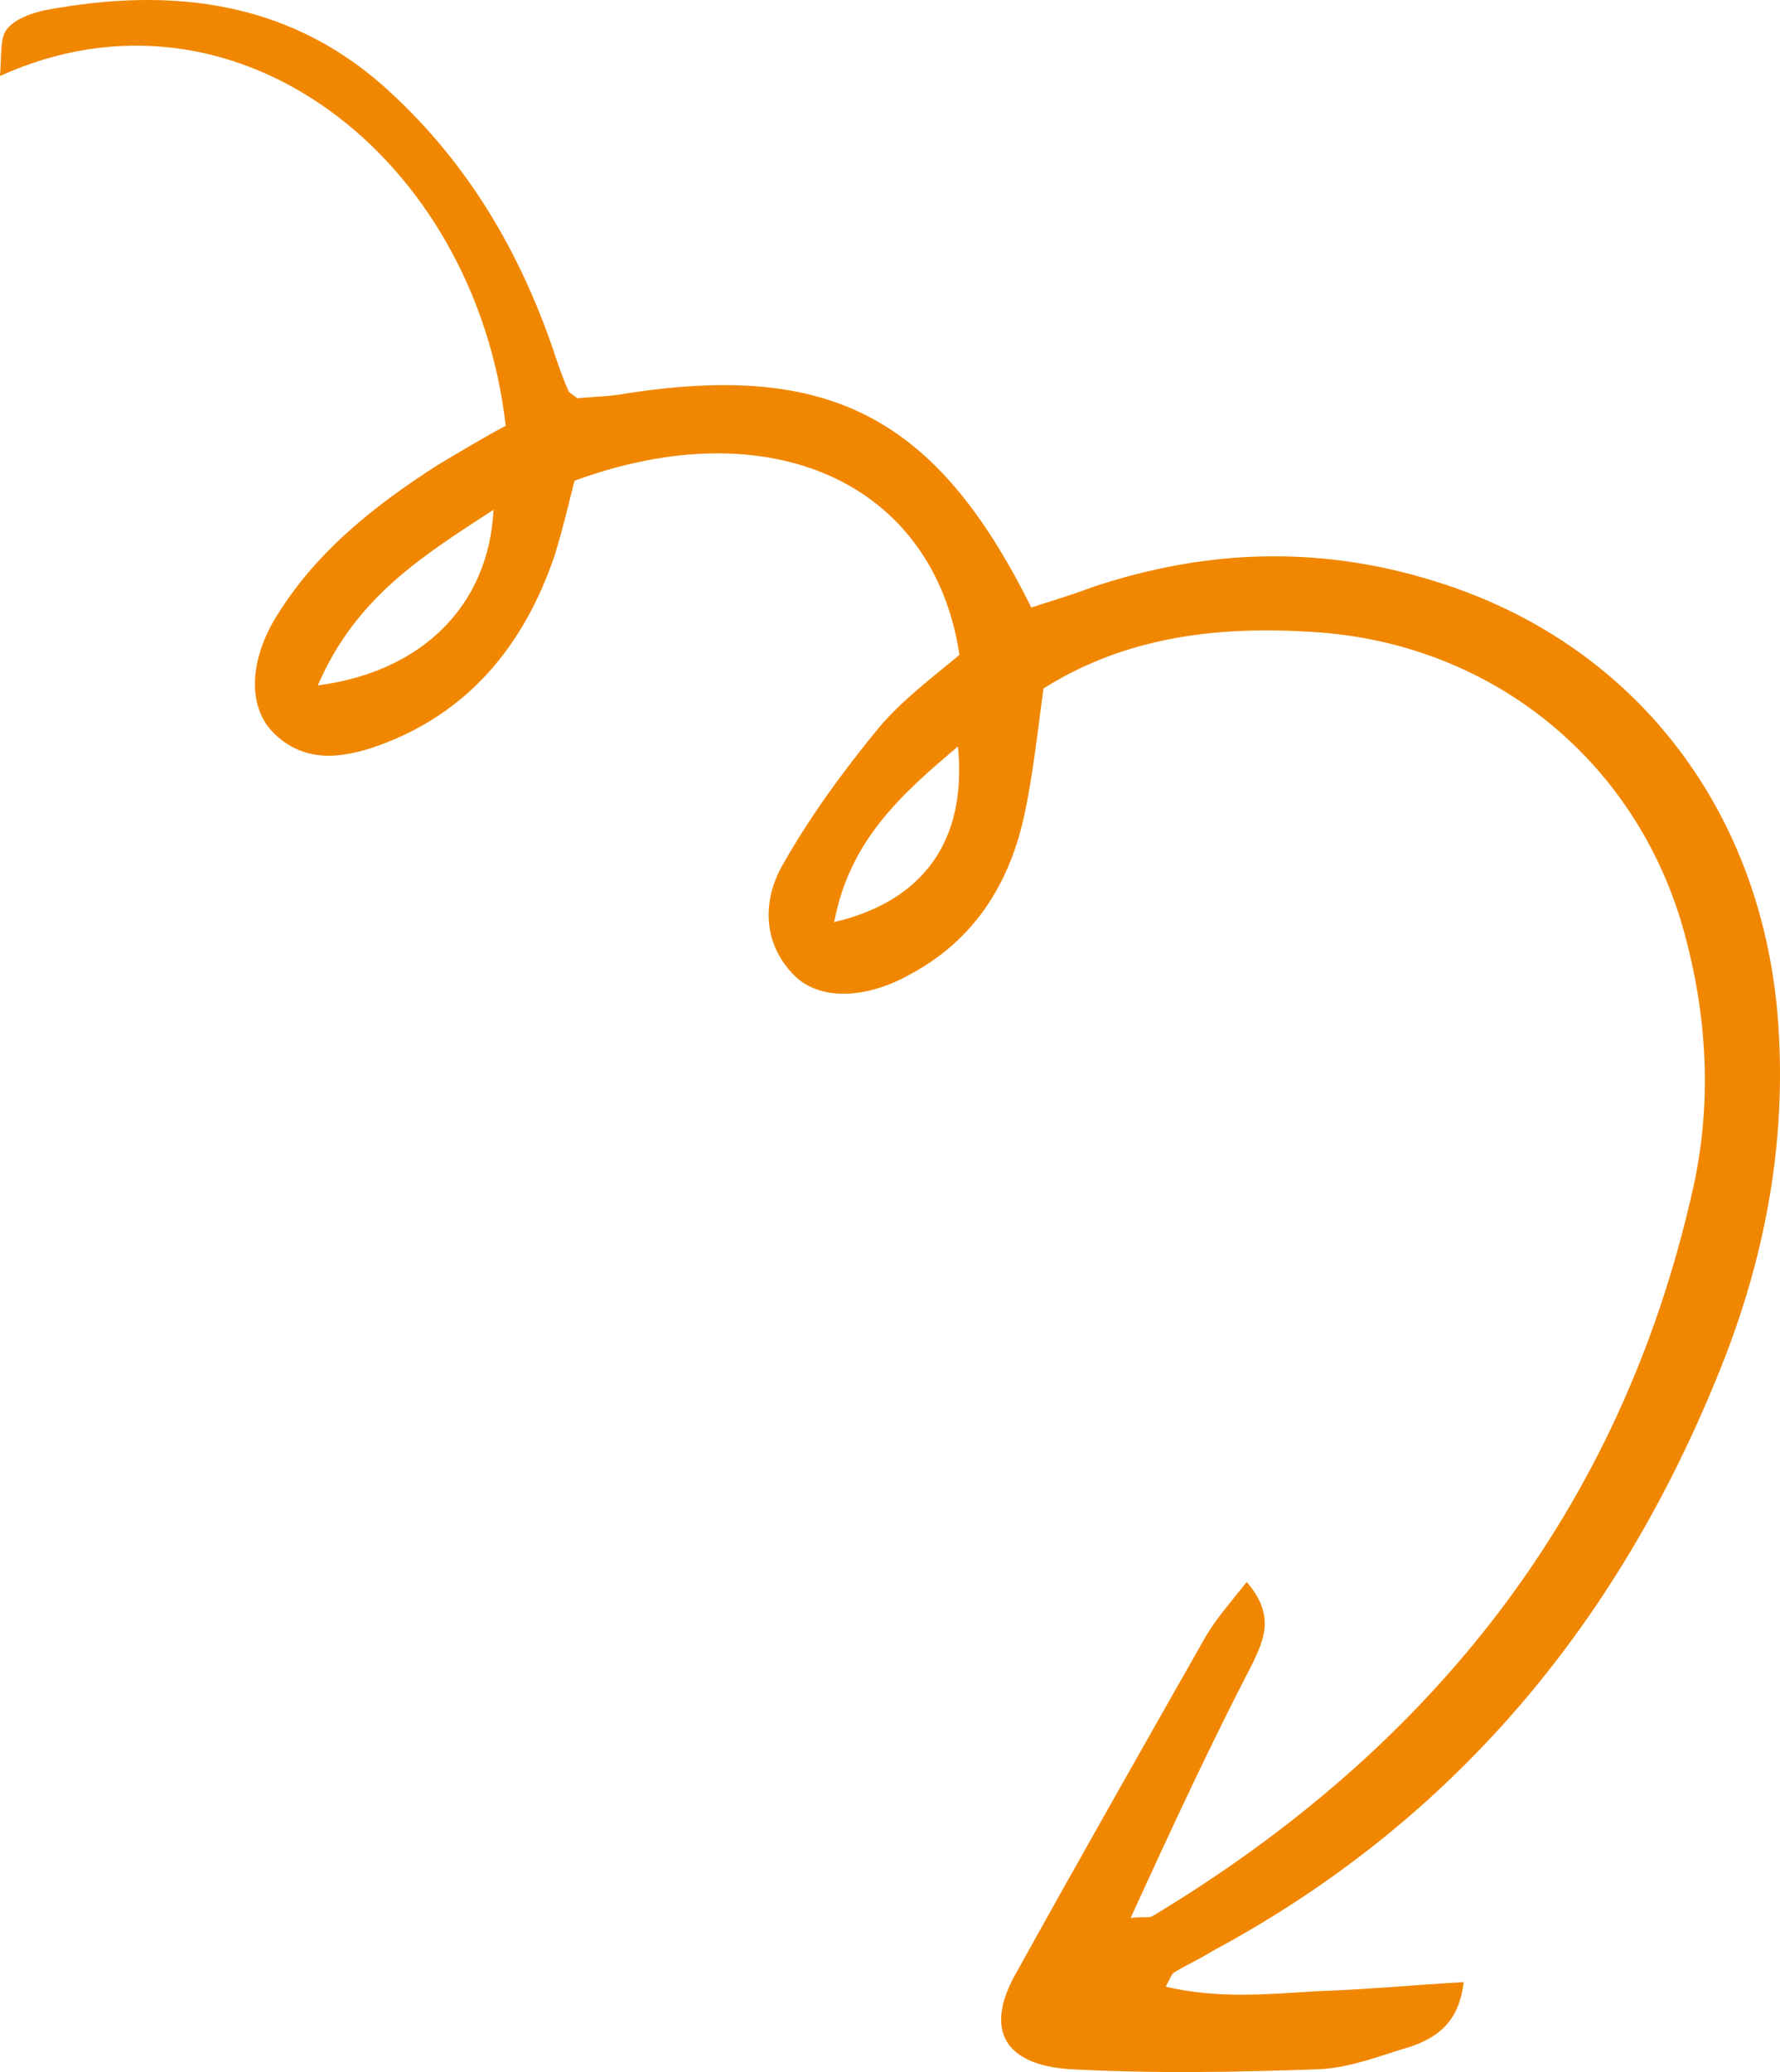 <svg xmlns="http://www.w3.org/2000/svg" width="110" height="128" viewBox="0 0 110 128" fill="none"><path id="Arrow 07" d="M69.868 118.481C70.623 118.386 70.907 118.481 71.19 118.386C88.468 108.008 100.176 93.289 104.613 73.476C105.746 68.475 105.557 63.286 104.236 58.191C101.498 47.247 92.339 39.699 81.104 39.038C75.25 38.661 69.585 39.321 64.486 42.529C64.109 45.265 63.825 48.002 63.259 50.549C62.315 54.7 60.143 58.097 56.272 60.173C53.44 61.777 50.607 61.777 49.096 60.267C47.114 58.286 47.114 55.644 48.341 53.474C50.041 50.455 52.118 47.624 54.289 44.982C55.706 43.284 57.594 41.869 59.293 40.454C57.688 29.792 47.586 25.263 35.501 29.698C35.123 31.207 34.745 32.811 34.273 34.321C32.385 39.888 28.891 44.133 23.226 46.114C21.055 46.869 18.694 47.152 16.806 45.171C15.39 43.661 15.39 41.02 16.901 38.378C19.355 34.227 23.038 31.302 27.003 28.754C28.419 27.905 29.836 27.056 31.252 26.301C29.363 9.79 14.54 -1.909 0 4.695C0.094 3.468 -5.76834e-06 2.431 0.378 1.865C0.85 1.204 1.888 0.827 2.738 0.638C10.764 -0.872 18.222 0.072 24.359 5.922C28.986 10.262 32.102 15.545 34.179 21.584C34.462 22.433 34.745 23.282 35.123 24.131C35.123 24.225 35.312 24.32 35.689 24.603C36.539 24.509 37.578 24.509 38.616 24.32C51.268 22.338 57.877 25.735 63.731 37.529C64.864 37.151 66.186 36.774 67.413 36.302C74.683 33.849 81.953 33.66 89.318 36.114C101.309 40.076 109.051 50.36 109.901 63.38C110.373 70.457 109.145 77.25 106.596 83.854C100.365 99.799 90.168 112.348 74.872 120.556C74.117 121.028 73.267 121.406 72.512 121.877C72.417 121.972 72.323 122.16 72.04 122.726C75.25 123.481 78.271 123.198 81.293 123.01C84.219 122.915 87.241 122.632 90.451 122.443C90.168 124.897 88.846 125.84 87.241 126.406C85.352 126.972 83.464 127.727 81.576 127.821C76.477 128.01 71.284 128.104 66.091 127.821C62.032 127.538 60.898 125.368 62.692 122.066C66.564 115.084 70.529 108.102 74.495 101.12C75.155 99.988 76.005 99.045 77.044 97.724C78.838 99.799 78.082 101.309 77.421 102.724C74.778 107.819 72.417 112.914 69.868 118.481ZM19.639 42.341C26.153 41.491 30.213 37.34 30.497 31.49C26.153 34.321 21.999 36.868 19.639 42.341ZM51.551 56.965C57.122 55.644 59.766 51.87 59.199 46.114C55.611 49.134 52.495 51.964 51.551 56.965Z" fill="#F18700"></path></svg>
